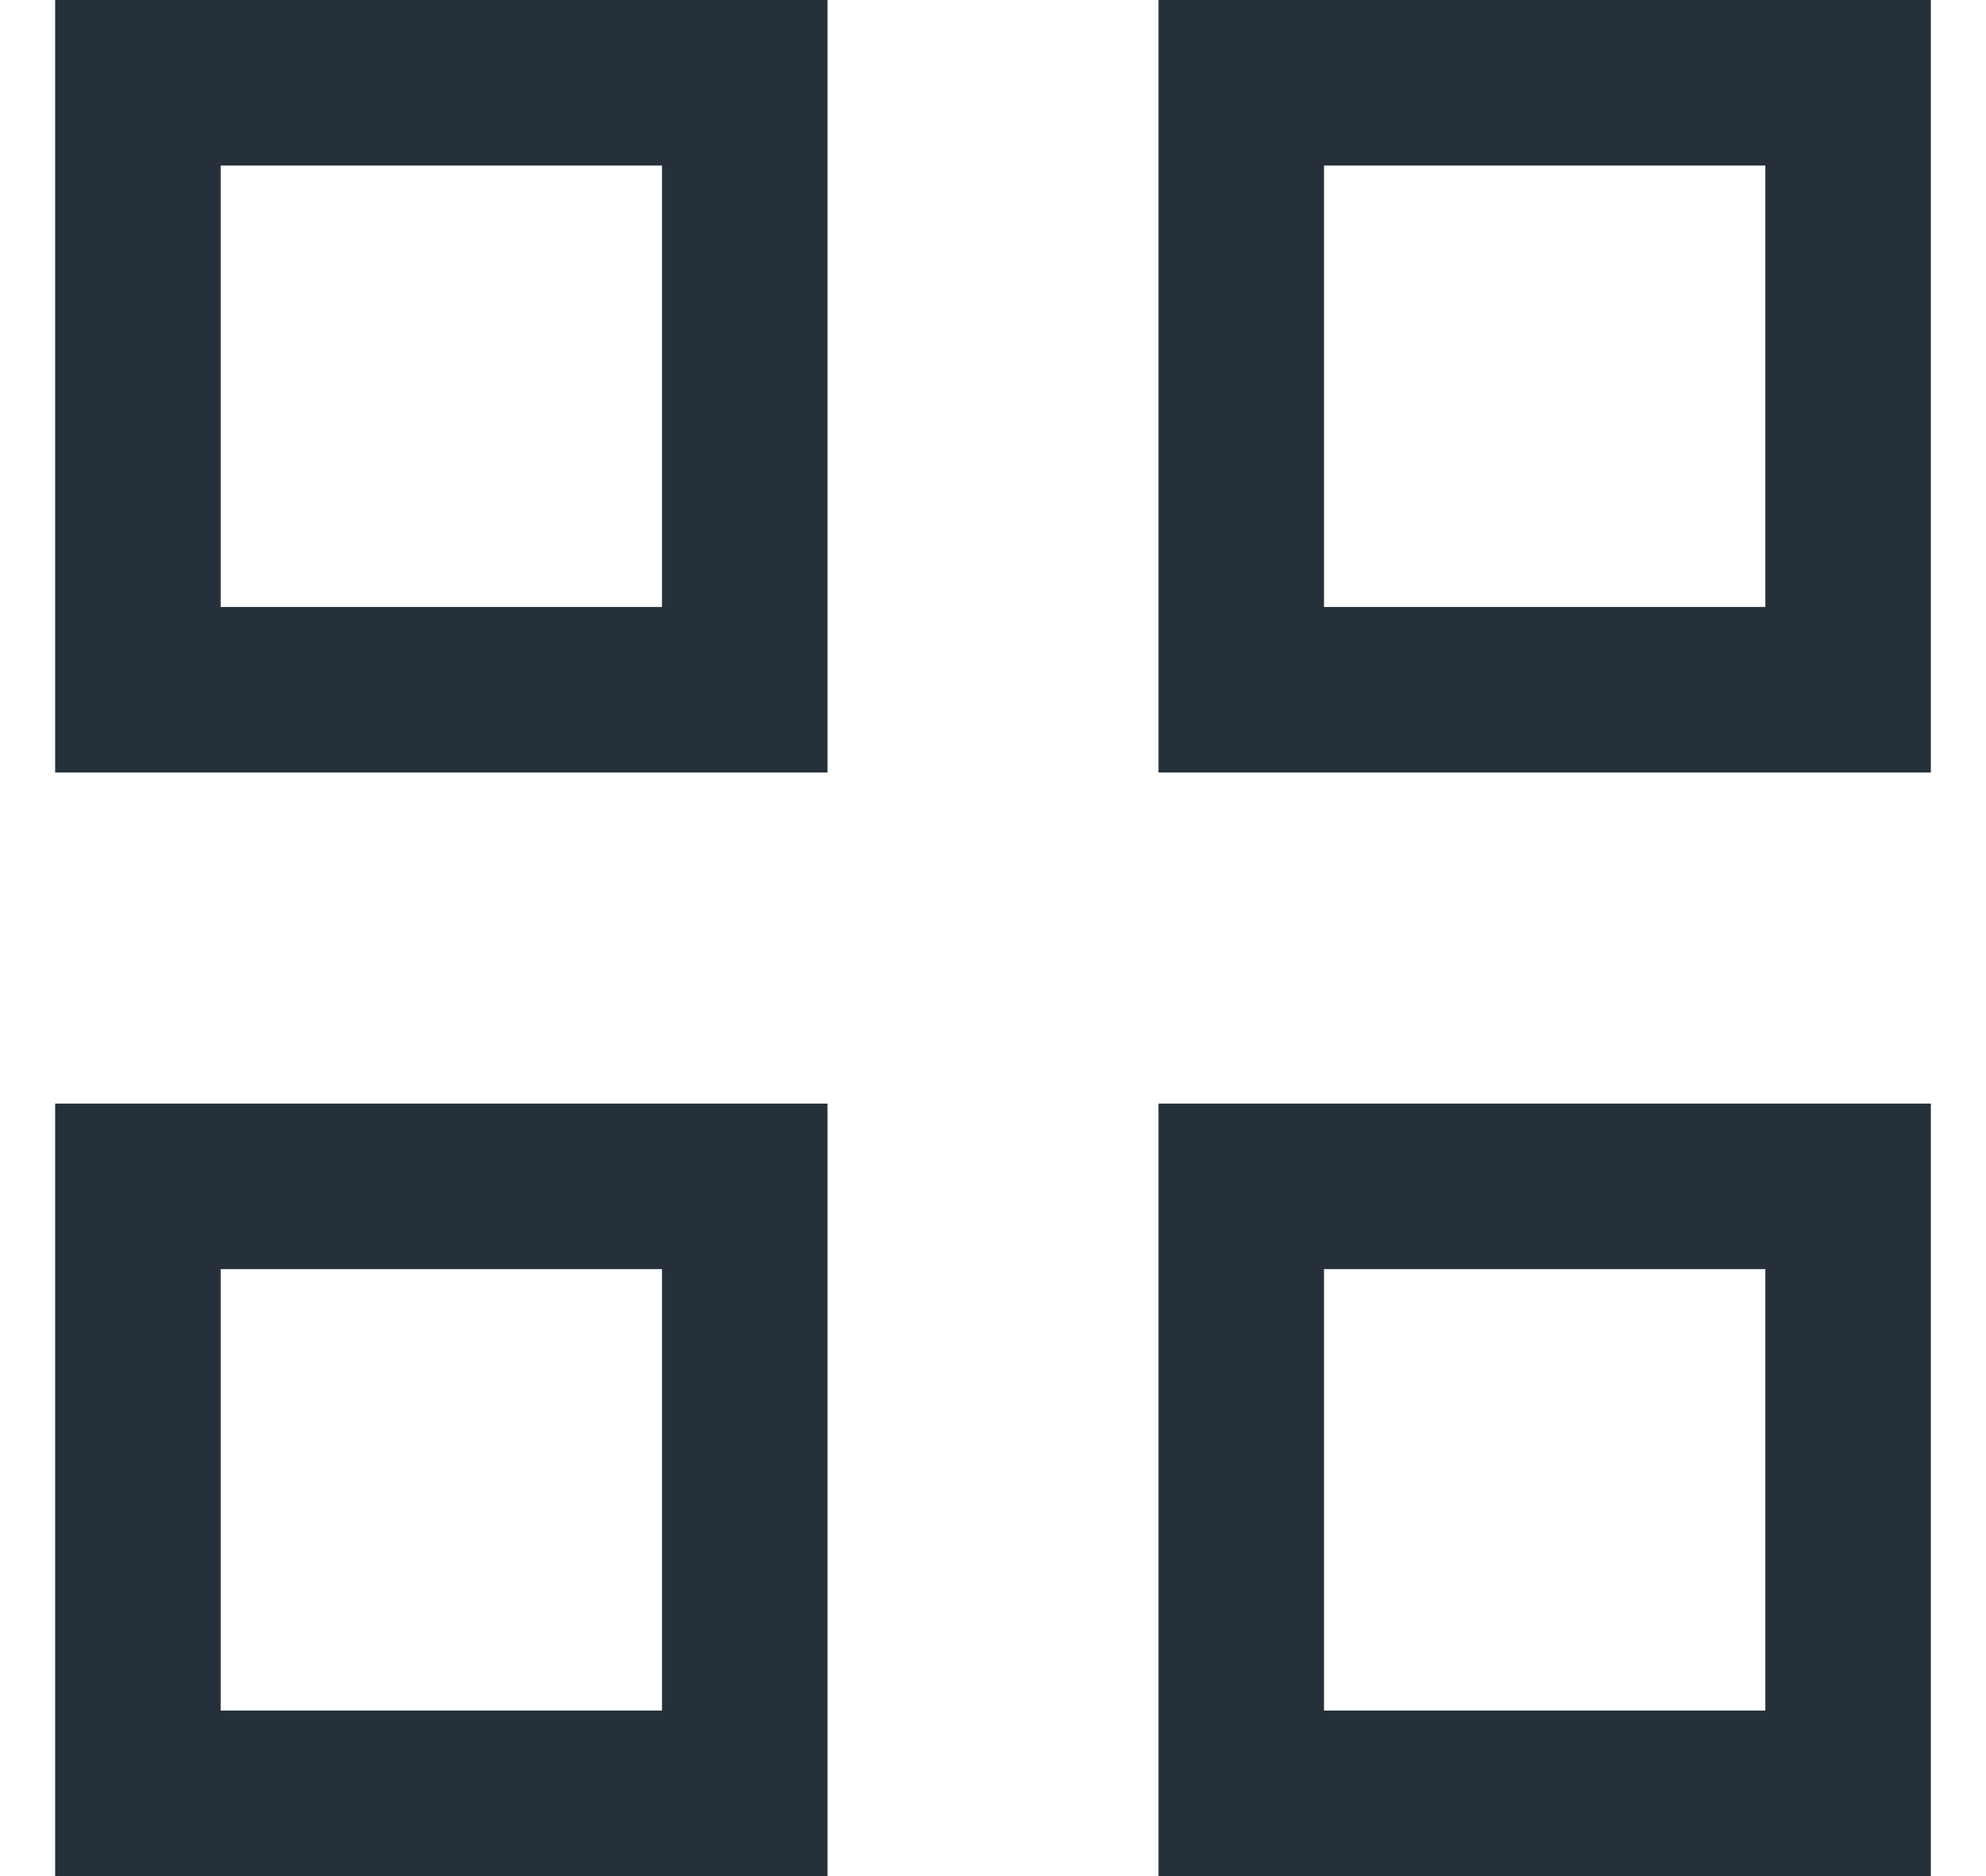 <svg width="18" height="17" viewBox="0 0 18 17" fill="none" xmlns="http://www.w3.org/2000/svg">
<rect x="1.25" y="0.75" width="5.5" height="5.5" stroke="#25303B" stroke-width="1.5"/>
<rect x="11.25" y="0.75" width="5.5" height="5.5" stroke="#25303B" stroke-width="1.5"/>
<rect x="11.25" y="10.75" width="5.5" height="5.5" stroke="#25303B" stroke-width="1.5"/>
<rect x="1.25" y="10.75" width="5.5" height="5.5" stroke="#25303B" stroke-width="1.5"/>
</svg>
